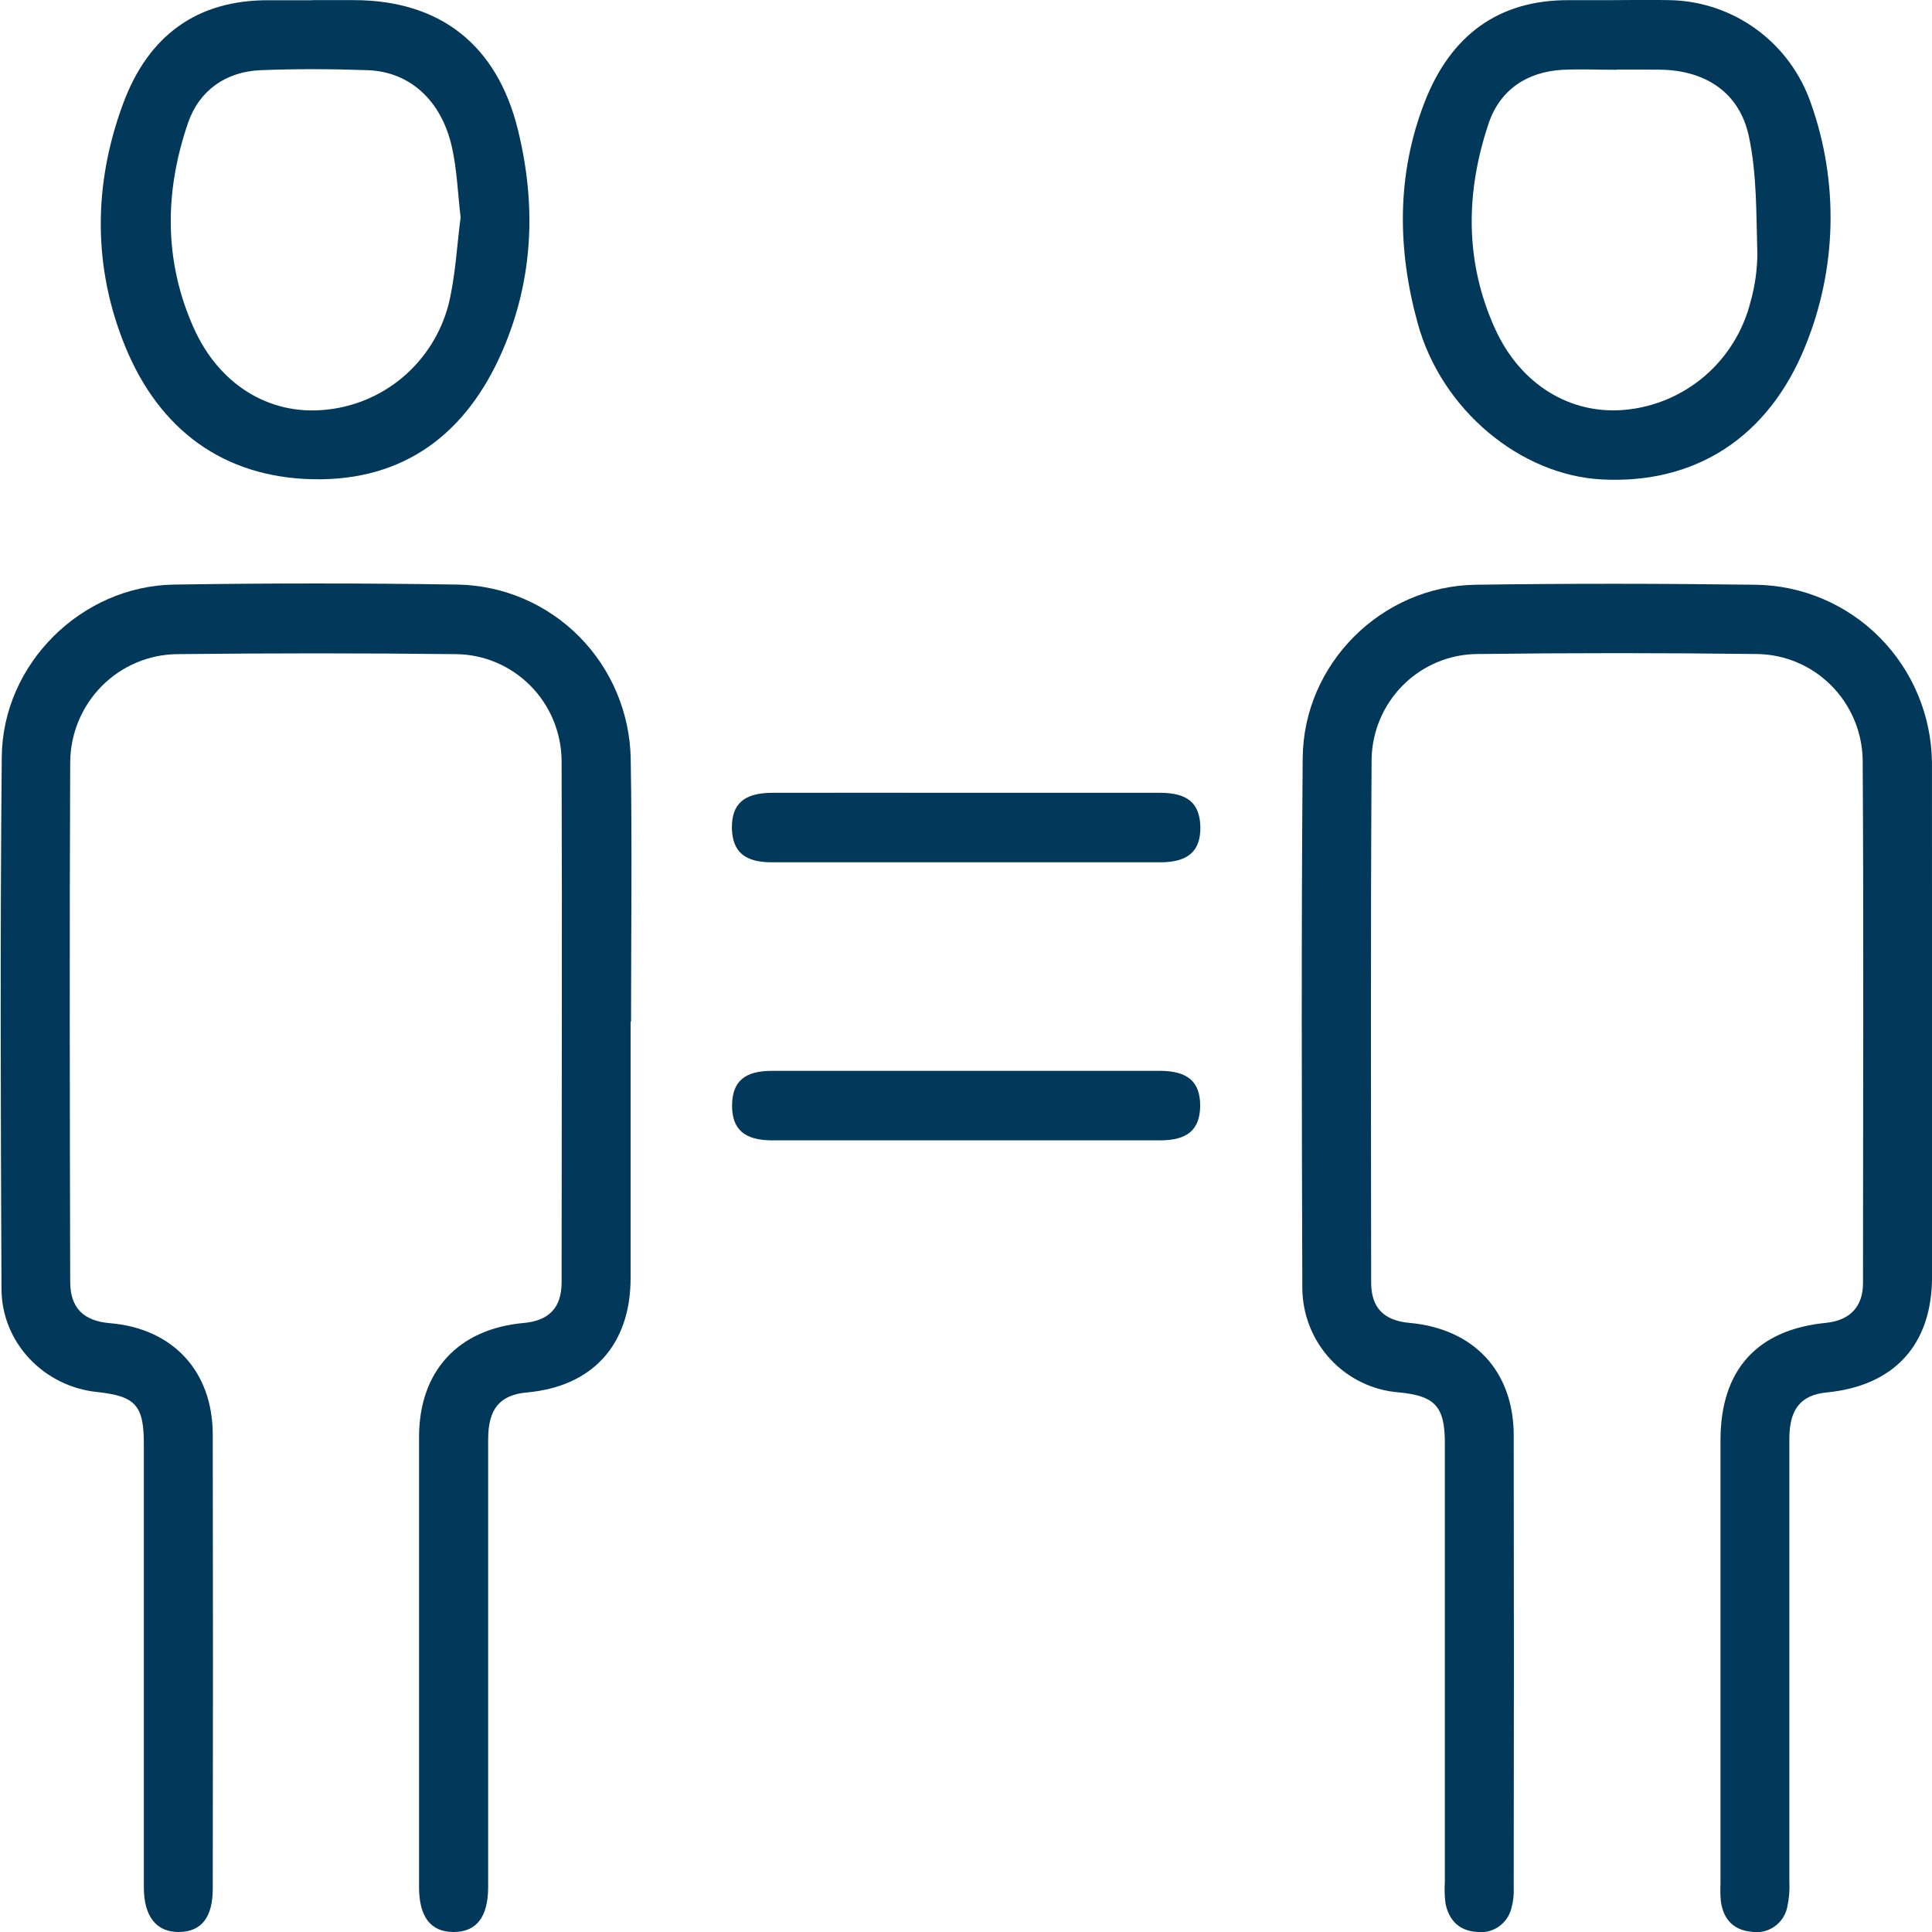 <svg width="48" height="48" viewBox="0 0 48 48" fill="none" xmlns="http://www.w3.org/2000/svg">
<g clip-path="url(#clip0_226_227)">
<path d="M15.667 25.381C15.667 27.504 15.667 29.627 15.667 31.75C15.667 33.415 14.717 34.449 13.091 34.595C12.42 34.656 12.128 35 12.128 35.762C12.128 39.36 12.128 42.959 12.128 46.556C12.128 46.665 12.128 46.773 12.128 46.88C12.128 47.624 11.842 48 11.269 48C10.697 48 10.411 47.621 10.411 46.88C10.411 43.155 10.411 39.431 10.411 35.707C10.411 34.066 11.381 33.016 13.012 32.869C13.635 32.812 13.953 32.494 13.953 31.859C13.953 27.541 13.968 23.223 13.953 18.906C13.948 18.202 13.669 17.529 13.175 17.033C12.681 16.536 12.013 16.255 11.315 16.252C9.012 16.226 6.709 16.226 4.406 16.252C3.7 16.258 3.024 16.544 2.526 17.048C2.028 17.553 1.747 18.234 1.744 18.946C1.725 23.247 1.734 27.546 1.744 31.846C1.744 32.495 2.077 32.82 2.731 32.874C4.29 33.003 5.283 34.064 5.286 35.641C5.293 39.402 5.293 43.162 5.286 46.921C5.286 47.642 5 47.994 4.447 48C3.895 48.006 3.574 47.627 3.574 46.891C3.574 43.221 3.574 39.551 3.574 35.881C3.574 34.912 3.368 34.687 2.412 34.584C1.094 34.449 0.042 33.362 0.037 32.025C0.018 27.618 0.002 23.209 0.044 18.802C0.065 16.494 2.022 14.56 4.32 14.524C6.676 14.487 9.033 14.487 11.389 14.524C12.519 14.549 13.596 15.013 14.394 15.819C15.192 16.626 15.649 17.712 15.67 18.851C15.707 21.027 15.678 23.205 15.678 25.382L15.667 25.381Z" fill="#023859"/>
<path d="M48.001 25.407C48.001 27.512 48.001 29.617 48.001 31.722C48.001 33.408 47.062 34.432 45.382 34.595C44.747 34.657 44.458 35.005 44.456 35.734C44.456 39.405 44.456 43.075 44.456 46.745C44.468 46.96 44.45 47.176 44.403 47.386C44.361 47.583 44.245 47.756 44.08 47.869C43.914 47.983 43.712 48.027 43.514 47.994C43.062 47.952 42.812 47.677 42.753 47.228C42.741 47.085 42.738 46.94 42.745 46.796C42.745 43.125 42.745 39.455 42.745 35.785C42.745 34.038 43.649 33.036 45.365 32.866C45.947 32.808 46.285 32.476 46.286 31.882C46.286 27.546 46.305 23.21 46.278 18.874C46.264 18.18 45.983 17.518 45.495 17.029C45.007 16.539 44.349 16.26 43.66 16.249C41.339 16.22 39.019 16.22 36.698 16.249C36.01 16.255 35.351 16.531 34.861 17.019C34.372 17.506 34.09 18.167 34.077 18.861C34.051 23.196 34.062 27.533 34.066 31.868C34.066 32.497 34.39 32.812 35.02 32.867C36.615 33.011 37.606 34.064 37.608 35.664C37.614 39.407 37.614 43.148 37.608 46.889C37.617 47.069 37.596 47.248 37.548 47.42C37.499 47.607 37.383 47.768 37.223 47.875C37.063 47.981 36.871 48.025 36.681 47.997C36.252 47.967 36 47.709 35.914 47.296C35.89 47.118 35.885 46.938 35.897 46.758C35.897 43.124 35.897 39.49 35.897 35.855C35.897 34.943 35.655 34.679 34.752 34.593C34.104 34.543 33.498 34.249 33.054 33.77C32.61 33.291 32.361 32.662 32.356 32.006C32.342 27.616 32.329 23.226 32.365 18.836C32.383 16.488 34.325 14.563 36.658 14.528C38.991 14.494 41.301 14.498 43.62 14.528C44.777 14.543 45.882 15.013 46.7 15.837C47.517 16.66 47.984 17.773 47.999 18.939C47.999 18.975 47.999 19.011 47.999 19.047C48.001 21.164 48.002 23.284 48.001 25.407Z" fill="#023859"/>
<path d="M7.765 0.003H8.782C10.929 0.003 12.347 1.109 12.868 3.225C13.328 5.1 13.252 6.941 12.483 8.717C11.595 10.767 10.05 11.95 7.783 11.907C5.538 11.862 3.957 10.665 3.117 8.623C2.305 6.646 2.312 4.585 3.062 2.566C3.681 0.9 4.881 -0.009 6.694 0.006C7.051 0.006 7.41 0.006 7.765 0.006V0.003ZM11.444 5.401C11.373 4.795 11.353 4.216 11.229 3.66C10.969 2.496 10.185 1.785 9.144 1.744C8.253 1.712 7.36 1.709 6.47 1.744C5.611 1.781 4.949 2.246 4.671 3.055C4.088 4.756 4.066 6.48 4.814 8.15C5.442 9.552 6.674 10.304 8.034 10.185C8.76 10.127 9.449 9.843 10.007 9.372C10.565 8.9 10.963 8.266 11.146 7.556C11.318 6.843 11.351 6.102 11.444 5.401Z" fill="#023859"/>
<path d="M40.066 0.003C40.531 0.003 40.995 -0.007 41.458 0.003C42.241 0.012 43.001 0.265 43.635 0.727C44.269 1.189 44.745 1.838 44.998 2.584C45.687 4.537 45.636 6.678 44.854 8.595C43.941 10.863 42.125 12.031 39.803 11.912C37.776 11.81 35.811 10.182 35.223 8.034C34.714 6.191 34.694 4.334 35.398 2.528C36.035 0.898 37.211 -0.012 39.003 0.004C39.36 0.004 39.718 0.004 40.073 0.004L40.066 0.003ZM40.162 1.734C39.715 1.734 39.269 1.713 38.824 1.734C37.937 1.783 37.265 2.233 36.985 3.066C36.412 4.771 36.387 6.494 37.142 8.163C37.775 9.559 39.016 10.307 40.374 10.182C41.107 10.114 41.801 9.818 42.361 9.336C42.92 8.853 43.316 8.206 43.495 7.486C43.601 7.106 43.657 6.712 43.661 6.317C43.631 5.336 43.654 4.332 43.449 3.383C43.213 2.283 42.351 1.741 41.232 1.731C40.88 1.728 40.523 1.729 40.166 1.729L40.162 1.734Z" fill="#023859"/>
<path d="M24.004 19.697C25.61 19.697 27.215 19.697 28.821 19.697C29.505 19.697 29.803 19.953 29.823 20.534C29.834 21.142 29.525 21.424 28.821 21.424H19.186C18.502 21.424 18.204 21.168 18.184 20.587C18.172 19.977 18.48 19.699 19.186 19.697C20.791 19.695 22.398 19.695 24.004 19.697Z" fill="#023859"/>
<path d="M24.006 28.332H19.189C18.487 28.332 18.179 28.053 18.188 27.443C18.201 26.866 18.5 26.605 19.181 26.605H28.816C29.517 26.605 29.825 26.882 29.818 27.491C29.805 28.068 29.505 28.33 28.825 28.332H24.006Z" fill="#023859"/>
</g>
<defs>
<clipPath id="clip0_226_227">
<rect width="48" height="48" fill="white"/>
</clipPath>
</defs>
</svg>
